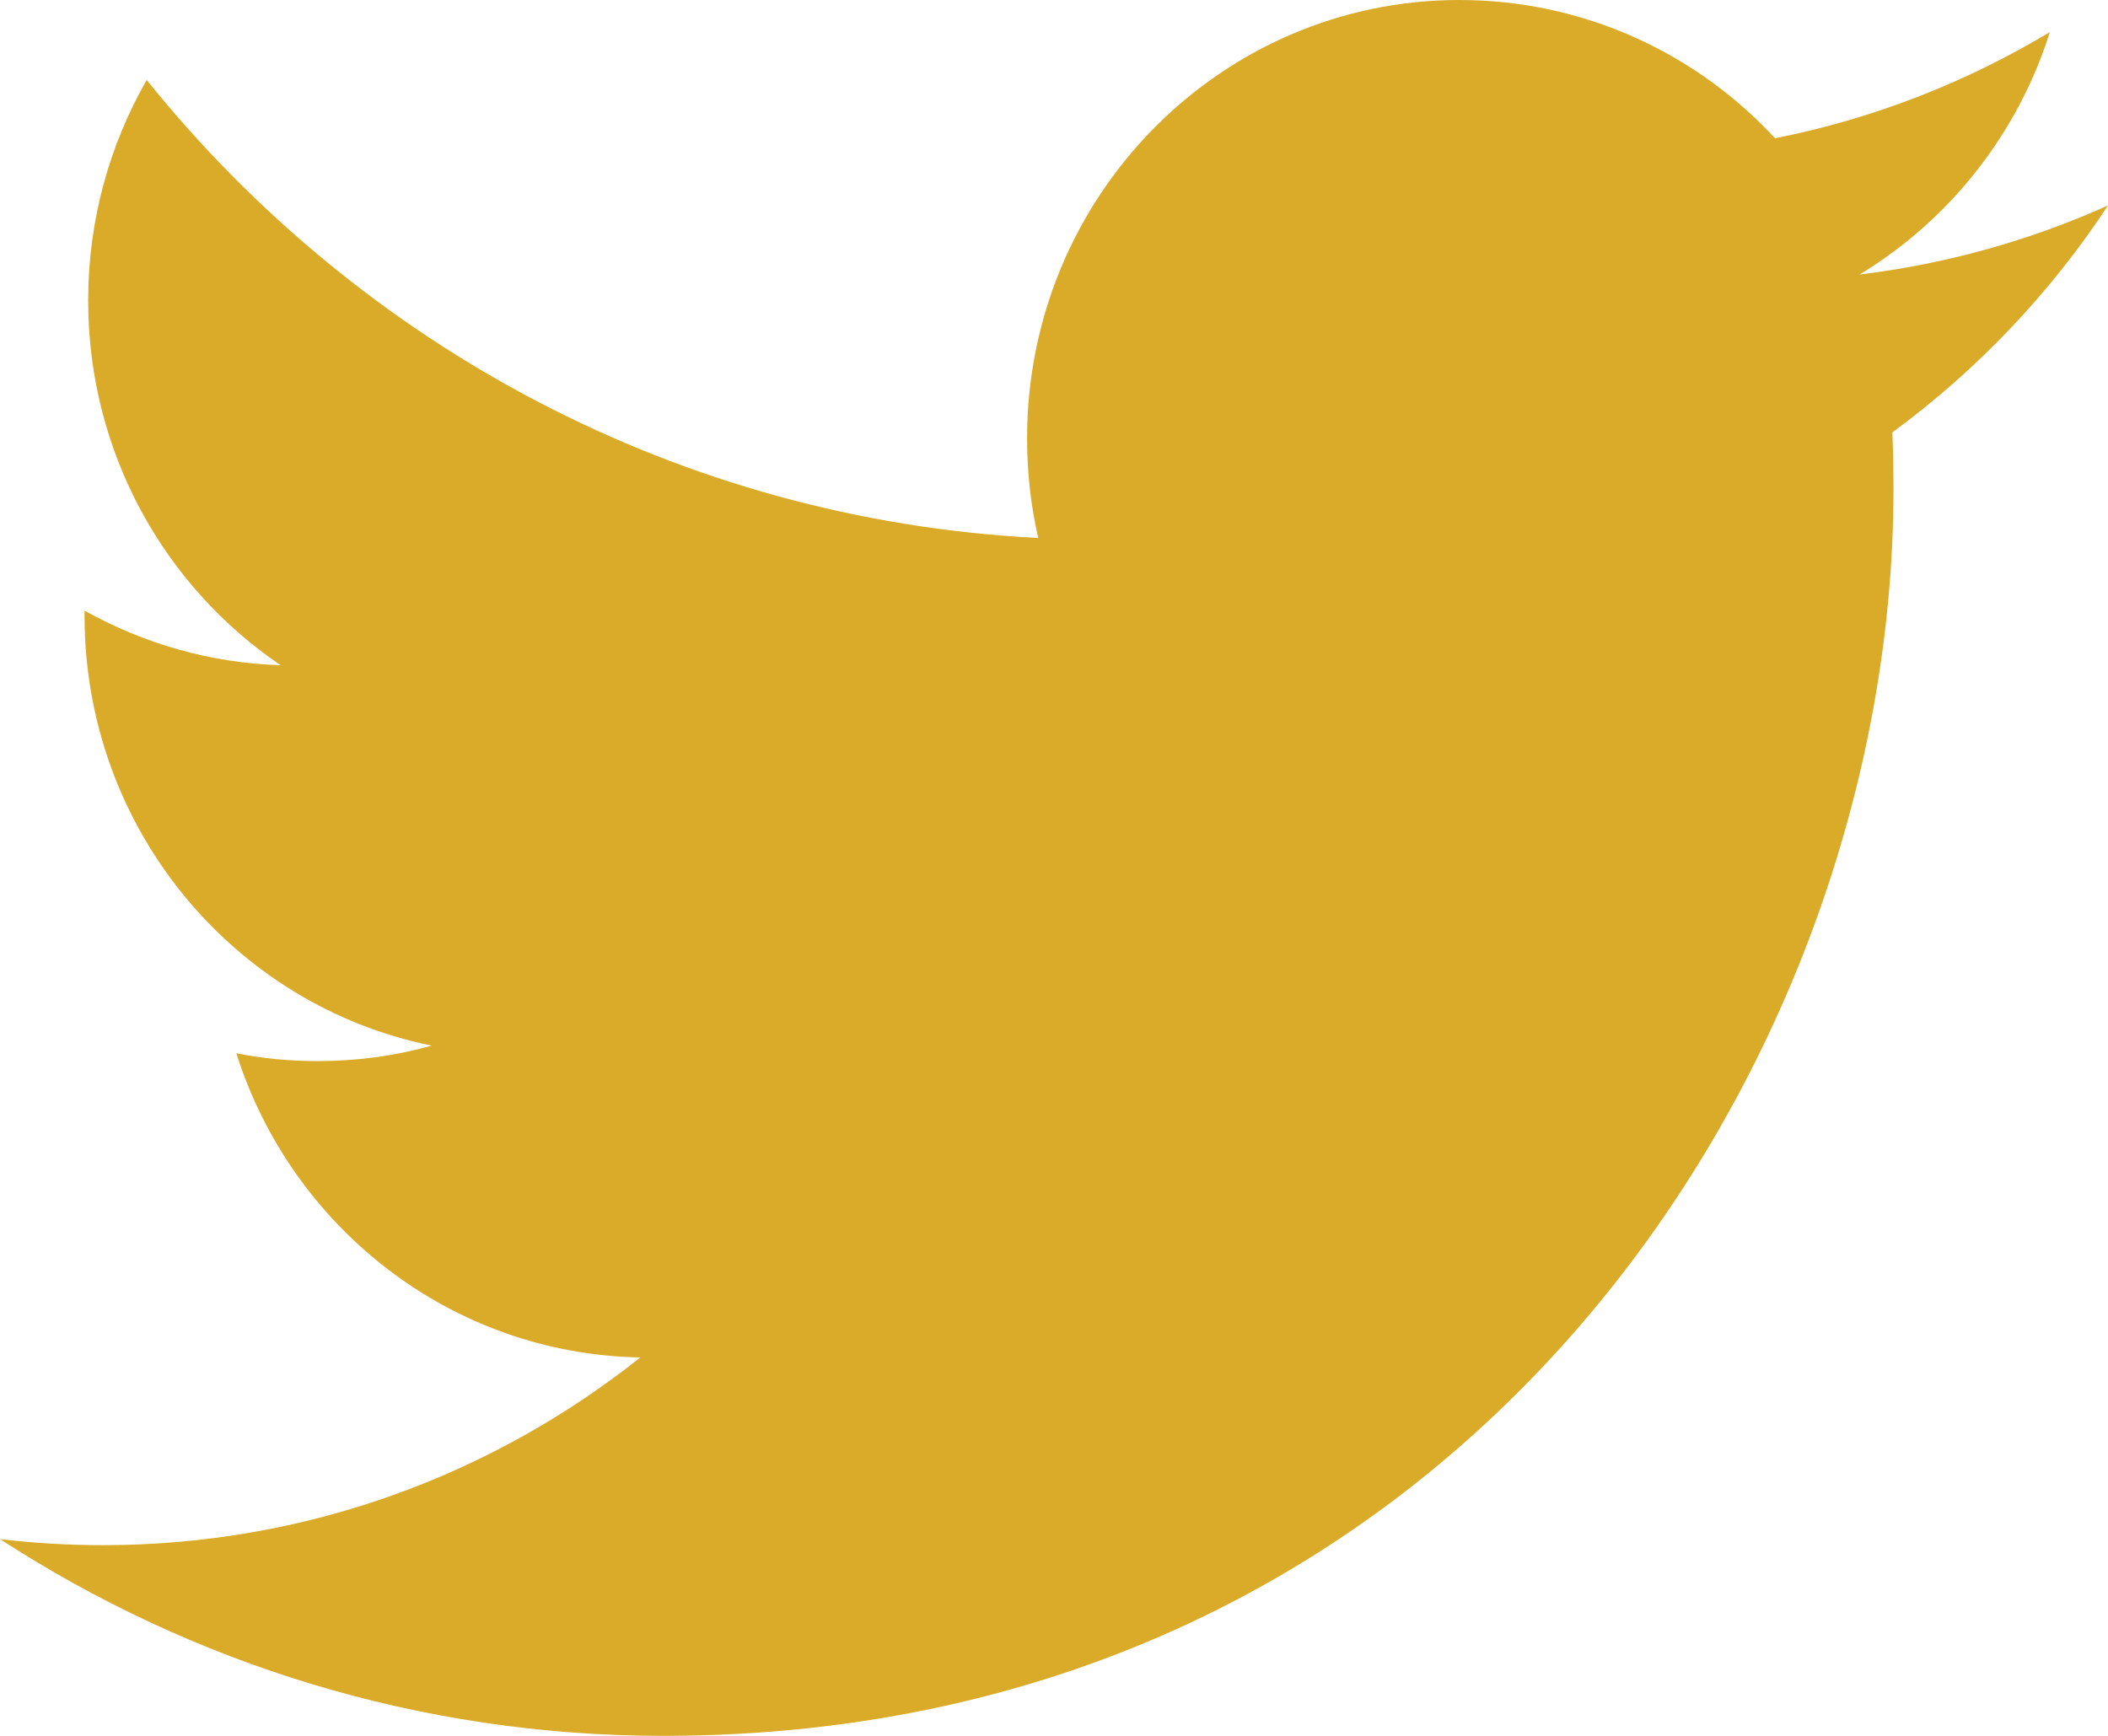 <svg width="17" height="14" viewBox="0 0 17 14" fill="none" xmlns="http://www.w3.org/2000/svg">
<path fill-rule="evenodd" clip-rule="evenodd" d="M16.531 0.259C15.857 0.663 15.111 0.958 14.315 1.115C13.68 0.429 12.773 0 11.769 0C9.845 0 8.283 1.583 8.283 3.534C8.283 3.811 8.313 4.08 8.373 4.339C5.474 4.191 2.905 2.786 1.183 0.645C0.883 1.169 0.711 1.777 0.711 2.424C0.711 3.649 1.327 4.731 2.263 5.365C1.692 5.348 1.153 5.188 0.682 4.925V4.968C0.682 6.681 1.885 8.11 3.481 8.433C3.189 8.516 2.88 8.558 2.562 8.558C2.338 8.558 2.118 8.537 1.906 8.495C2.35 9.899 3.637 10.921 5.164 10.948C3.97 11.897 2.466 12.462 0.832 12.462C0.551 12.462 0.272 12.446 0 12.413C1.543 13.415 3.377 14 5.347 14C11.762 14 15.27 8.615 15.27 3.945C15.27 3.791 15.267 3.637 15.261 3.487C15.942 2.988 16.534 2.366 17 1.657C16.375 1.938 15.703 2.128 14.997 2.214C15.718 1.777 16.271 1.084 16.531 0.259Z" fill="#D9AB28"/>
</svg>
